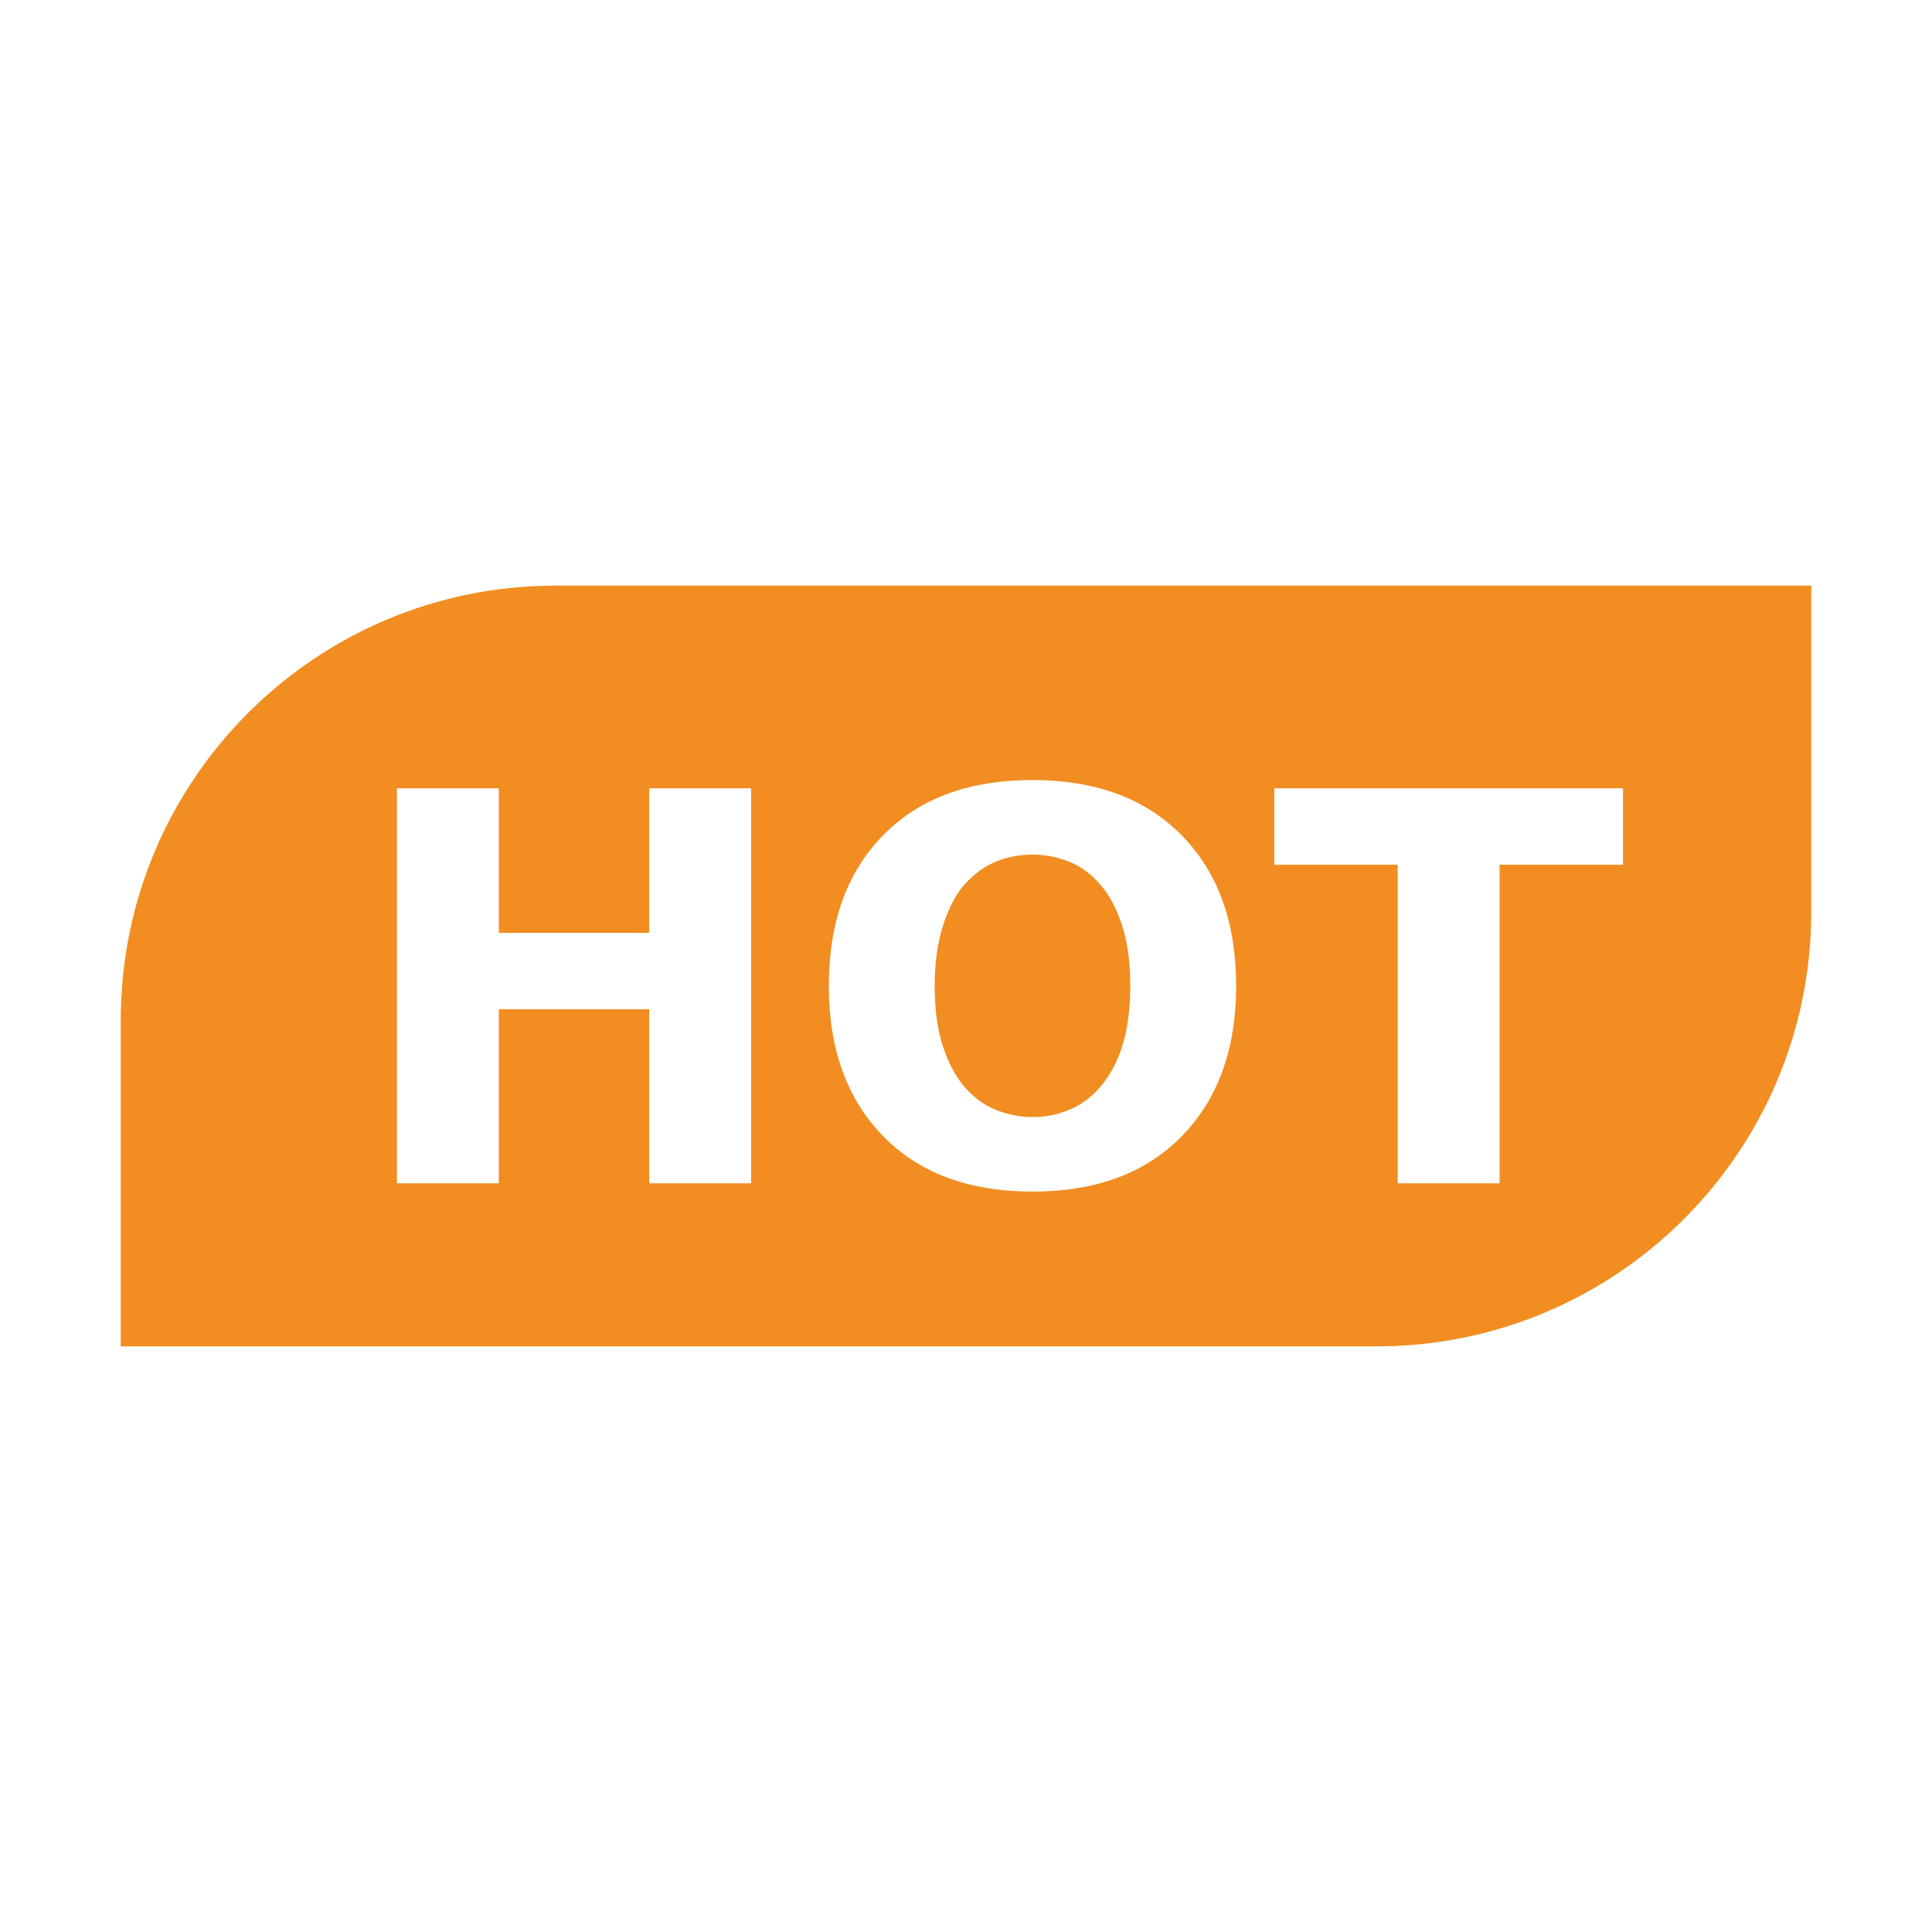 <?xml version="1.0" standalone="no"?><!DOCTYPE svg PUBLIC "-//W3C//DTD SVG 1.1//EN" "http://www.w3.org/Graphics/SVG/1.1/DTD/svg11.dtd"><svg t="1763895101503" class="icon" viewBox="0 0 1024 1024" version="1.1" xmlns="http://www.w3.org/2000/svg" p-id="36511" xmlns:xlink="http://www.w3.org/1999/xlink" width="200" height="200"><path d="M594.698 490.376c-2.906-8.81-6.705-15.949-11.396-21.373-4.782-5.629-10.274-9.702-16.521-12.242-6.224-2.517-12.723-3.799-19.473-3.799-6.842 0-13.295 1.213-19.336 3.661-6.041 2.448-11.602 6.476-16.659 12.082-4.691 5.263-8.512 12.494-11.464 21.739-2.952 9.222-4.439 19.954-4.439 32.128 0 12.471 1.442 23.089 4.302 31.853s6.636 15.926 11.327 21.441c4.668 5.538 10.16 9.611 16.453 12.242 6.27 2.632 12.883 3.936 19.816 3.936 6.934 0 13.547-1.327 19.839-4.004 6.27-2.677 11.762-6.819 16.453-12.448 5.24-6.384 9.13-13.89 11.67-22.562 2.517-8.673 3.799-18.878 3.799-30.594 0-12.564-1.464-23.25-4.371-32.06z m0 0c-2.906-8.81-6.705-15.949-11.396-21.373-4.782-5.629-10.274-9.702-16.521-12.242-6.224-2.517-12.723-3.799-19.473-3.799-6.842 0-13.295 1.213-19.336 3.661-6.041 2.448-11.602 6.476-16.659 12.082-4.691 5.263-8.512 12.494-11.464 21.739-2.952 9.222-4.439 19.954-4.439 32.128 0 12.471 1.442 23.089 4.302 31.853s6.636 15.926 11.327 21.441c4.668 5.538 10.16 9.611 16.453 12.242 6.27 2.632 12.883 3.936 19.816 3.936 6.934 0 13.547-1.327 19.839-4.004 6.27-2.677 11.762-6.819 16.453-12.448 5.24-6.384 9.13-13.89 11.67-22.562 2.517-8.673 3.799-18.878 3.799-30.594 0-12.564-1.464-23.25-4.371-32.06zM294.407 310.402C167.156 310.402 64 413.558 64 540.787v172.811h665.593C856.844 713.598 960 610.442 960 483.191V310.402H294.407z m103.705 316.79h-54.003v-92.241h-79.724v92.241h-54.003V417.814h54.003v76.635h79.724v-76.635h54.003v209.378z m228.371-25.102c-19.13 19.656-45.56 29.473-79.312 29.473-33.661 0-60.045-9.817-79.175-29.473-19.13-19.633-28.695-46.132-28.695-79.518 0-33.661 9.565-60.25 28.695-79.792 19.13-19.565 45.514-29.336 79.175-29.336 33.569 0 59.953 9.771 79.175 29.336 19.221 19.542 28.832 46.132 28.832 79.792 0 33.386-9.565 59.884-28.695 79.518z m233.725-143.773h-65.399v168.875h-54.004V458.317h-65.376v-40.503h184.779v40.503z m-276.905 10.686c-4.782-5.629-10.274-9.702-16.521-12.242-6.224-2.517-12.723-3.799-19.473-3.799-6.842 0-13.295 1.213-19.336 3.661-6.041 2.448-11.602 6.476-16.659 12.082-4.691 5.263-8.512 12.494-11.464 21.739-2.952 9.222-4.439 19.954-4.439 32.128 0 12.471 1.442 23.089 4.302 31.853s6.636 15.926 11.327 21.441c4.668 5.538 10.16 9.611 16.453 12.242 6.27 2.632 12.883 3.936 19.816 3.936 6.934 0 13.547-1.327 19.839-4.004 6.27-2.677 11.762-6.819 16.453-12.448 5.24-6.384 9.13-13.89 11.67-22.562 2.517-8.673 3.799-18.878 3.799-30.594 0-12.563-1.465-23.249-4.371-32.059-2.907-8.811-6.705-15.951-11.396-21.374z" fill="#f28d21" p-id="36512"></path></svg>